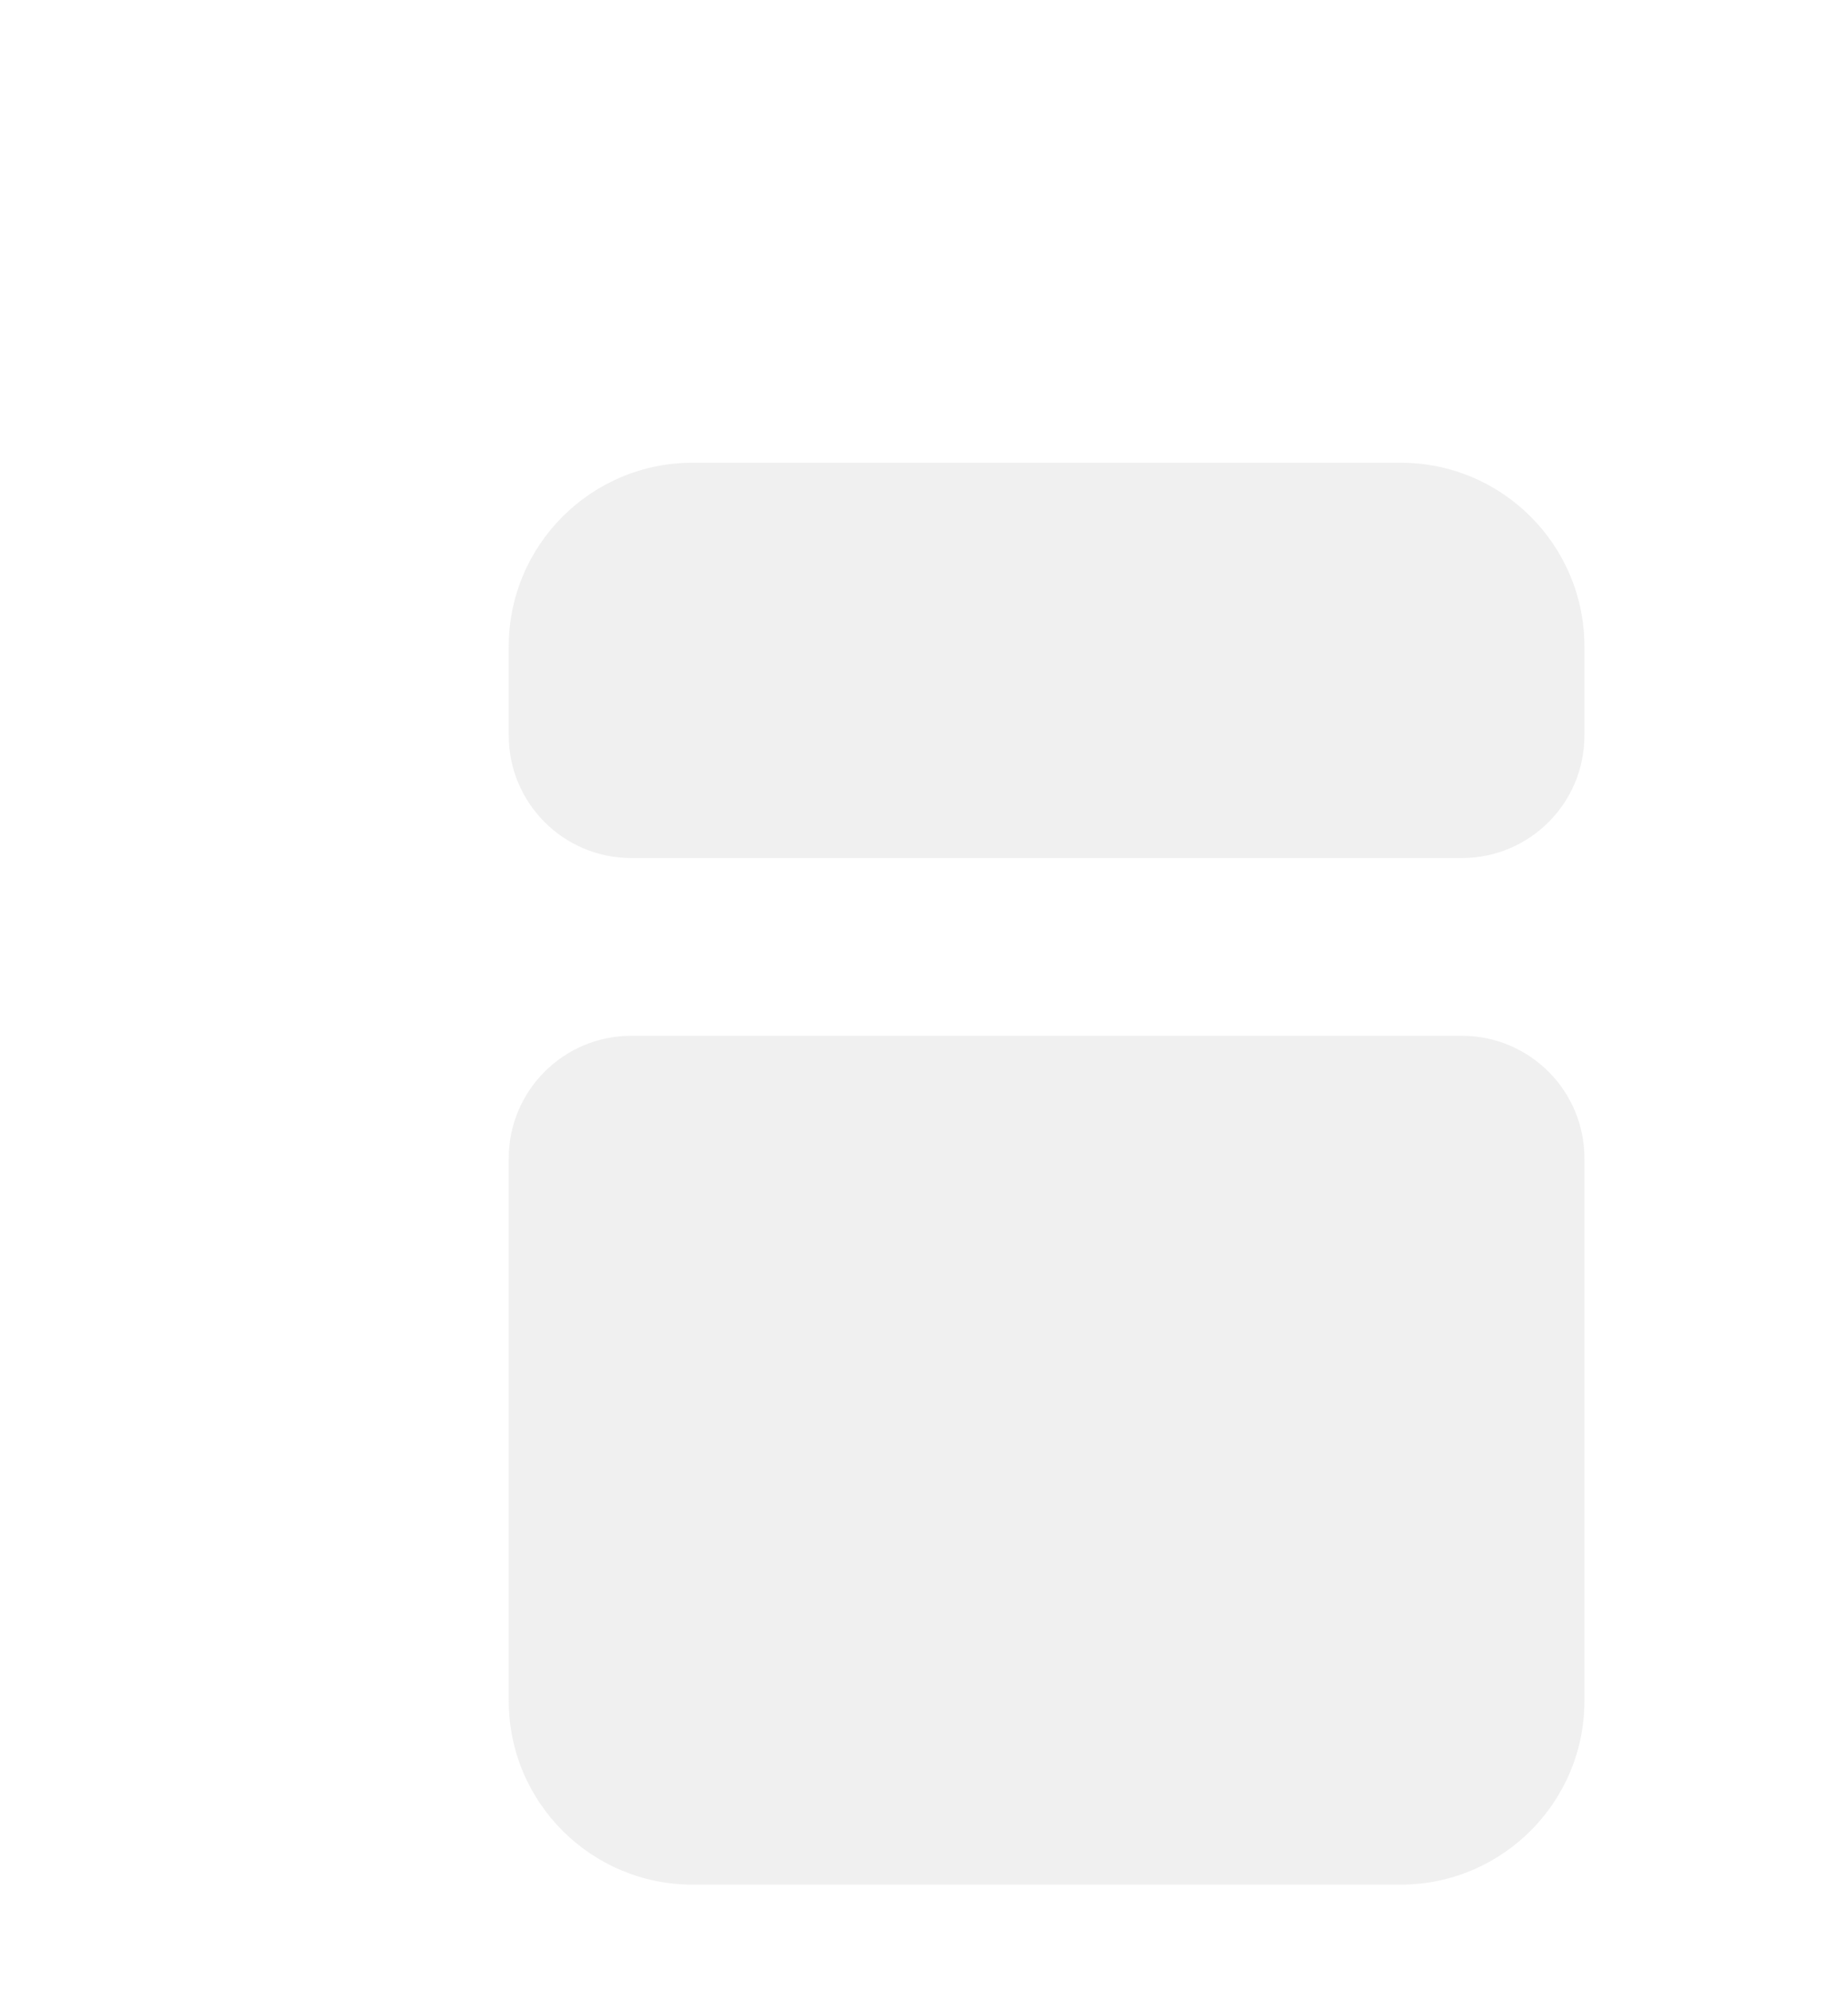 <?xml version="1.0" encoding="UTF-8"?> <svg xmlns="http://www.w3.org/2000/svg" width="603" height="650" viewBox="0 0 603 650" fill="none"><g filter="url(#filter0_dd_38_30)"><path d="M126 182C126 148.863 152.863 122 186 122H417C450.137 122 477 148.863 477 182V211C477 233.091 459.091 251 437 251H166C143.909 251 126 233.091 126 211V182Z" fill="#D9D9D9" fill-opacity="0.4"></path><path d="M126 349C126 326.909 143.909 309 166 309H437C459.091 309 477 326.909 477 349V526C477 559.137 450.137 586 417 586H186C152.863 586 126 559.137 126 526V349Z" fill="#D9D9D9" fill-opacity="0.4"></path></g><defs><filter id="filter0_dd_38_30" x="0.5" y="0.5" width="602" height="715" filterUnits="userSpaceOnUse" color-interpolation-filters="sRGB"><feFlood flood-opacity="0" result="BackgroundImageFix"></feFlood><feColorMatrix in="SourceAlpha" type="matrix" values="0 0 0 0 0 0 0 0 0 0 0 0 0 0 0 0 0 0 127 0" result="hardAlpha"></feColorMatrix><feOffset dx="40" dy="25"></feOffset><feGaussianBlur stdDeviation="2"></feGaussianBlur><feComposite in2="hardAlpha" operator="out"></feComposite><feColorMatrix type="matrix" values="0 0 0 0 0 0 0 0 0 0 0 0 0 0 0 0 0 0 0.25 0"></feColorMatrix><feBlend mode="normal" in2="BackgroundImageFix" result="effect1_dropShadow_38_30"></feBlend><feColorMatrix in="SourceAlpha" type="matrix" values="0 0 0 0 0 0 0 0 0 0 0 0 0 0 0 0 0 0 127 0" result="hardAlpha"></feColorMatrix><feOffset dy="4"></feOffset><feGaussianBlur stdDeviation="62.75"></feGaussianBlur><feComposite in2="hardAlpha" operator="out"></feComposite><feColorMatrix type="matrix" values="0 0 0 0 0 0 0 0 0 0 0 0 0 0 0 0 0 0 0.25 0"></feColorMatrix><feBlend mode="normal" in2="effect1_dropShadow_38_30" result="effect2_dropShadow_38_30"></feBlend><feBlend mode="normal" in="SourceGraphic" in2="effect2_dropShadow_38_30" result="shape"></feBlend></filter></defs></svg> 